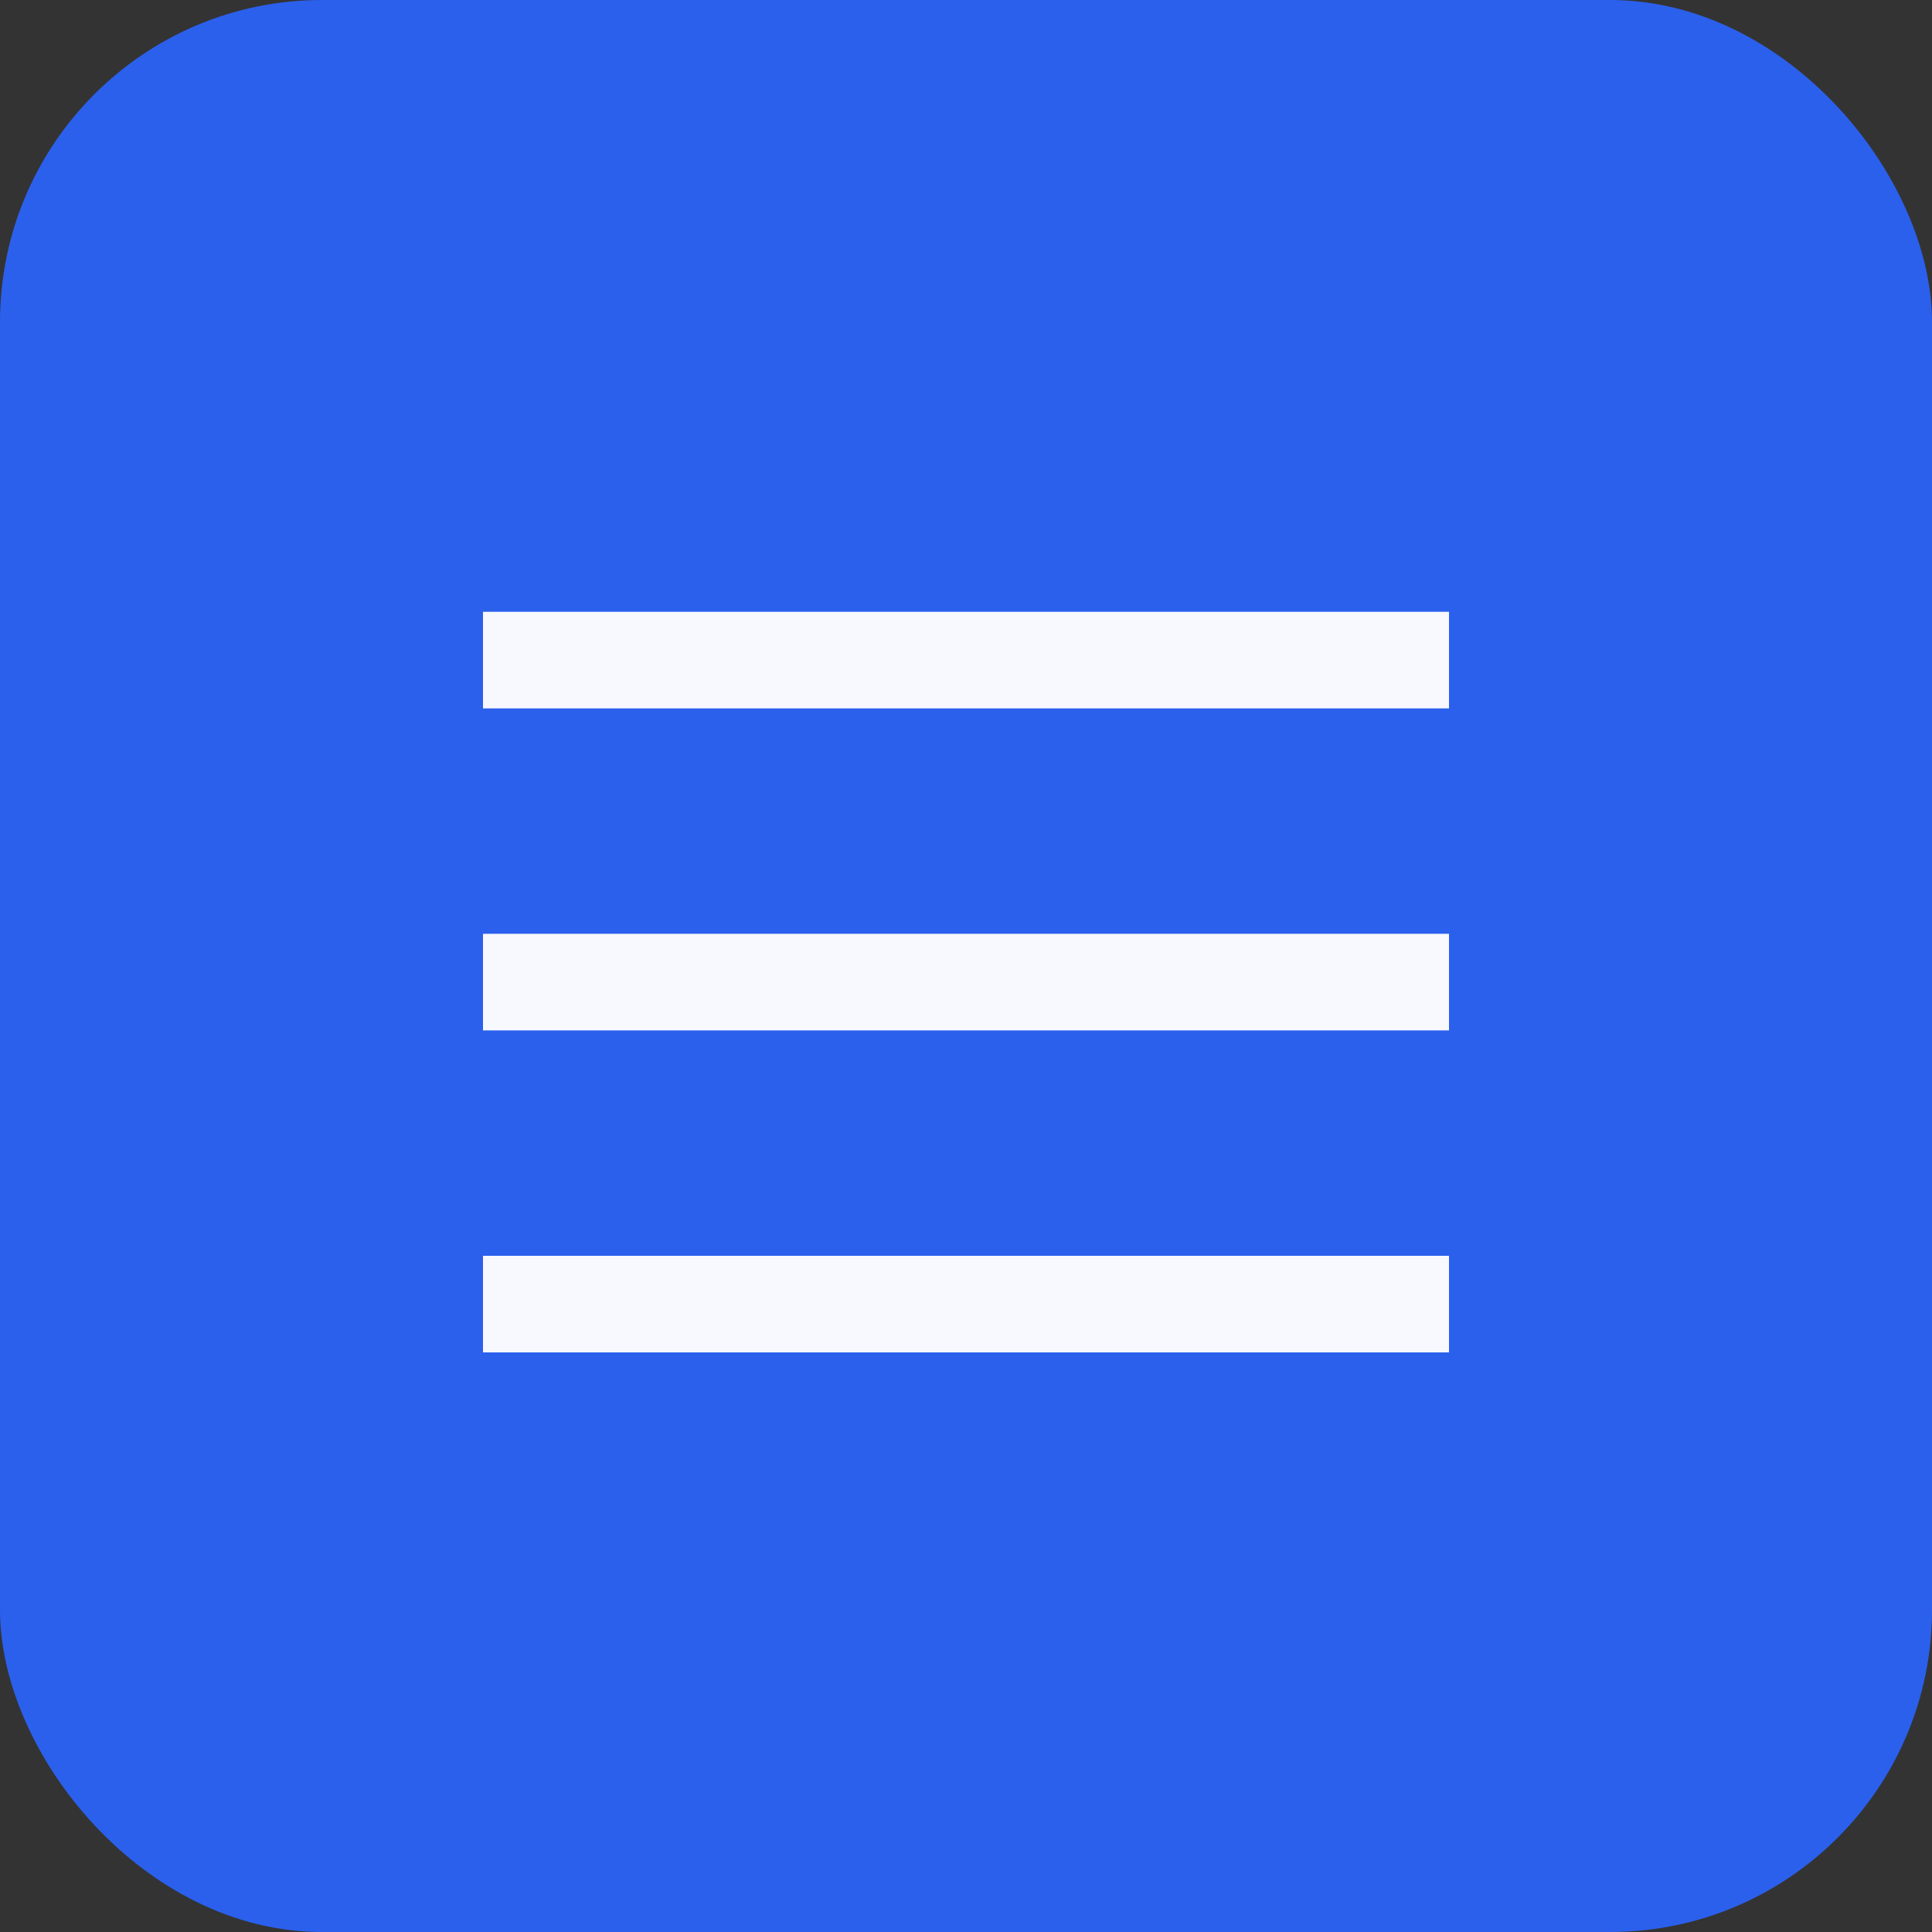 <?xml version="1.0" encoding="UTF-8"?> <svg xmlns="http://www.w3.org/2000/svg" width="60" height="60" viewBox="0 0 60 60" fill="none"><rect x="0" y="0" width="60" height="60" fill="#333333" stroke="none"/><rect width="60" height="60" rx="10" fill="#2B60ED"></rect><rect x="15" y="29" width="30" height="3" fill="#F8F8FF"></rect><rect x="15" y="39" width="30" height="3" fill="#F8F8FF"></rect><rect x="15" y="19" width="30" height="3" fill="#F8F8FF"></rect></svg> 